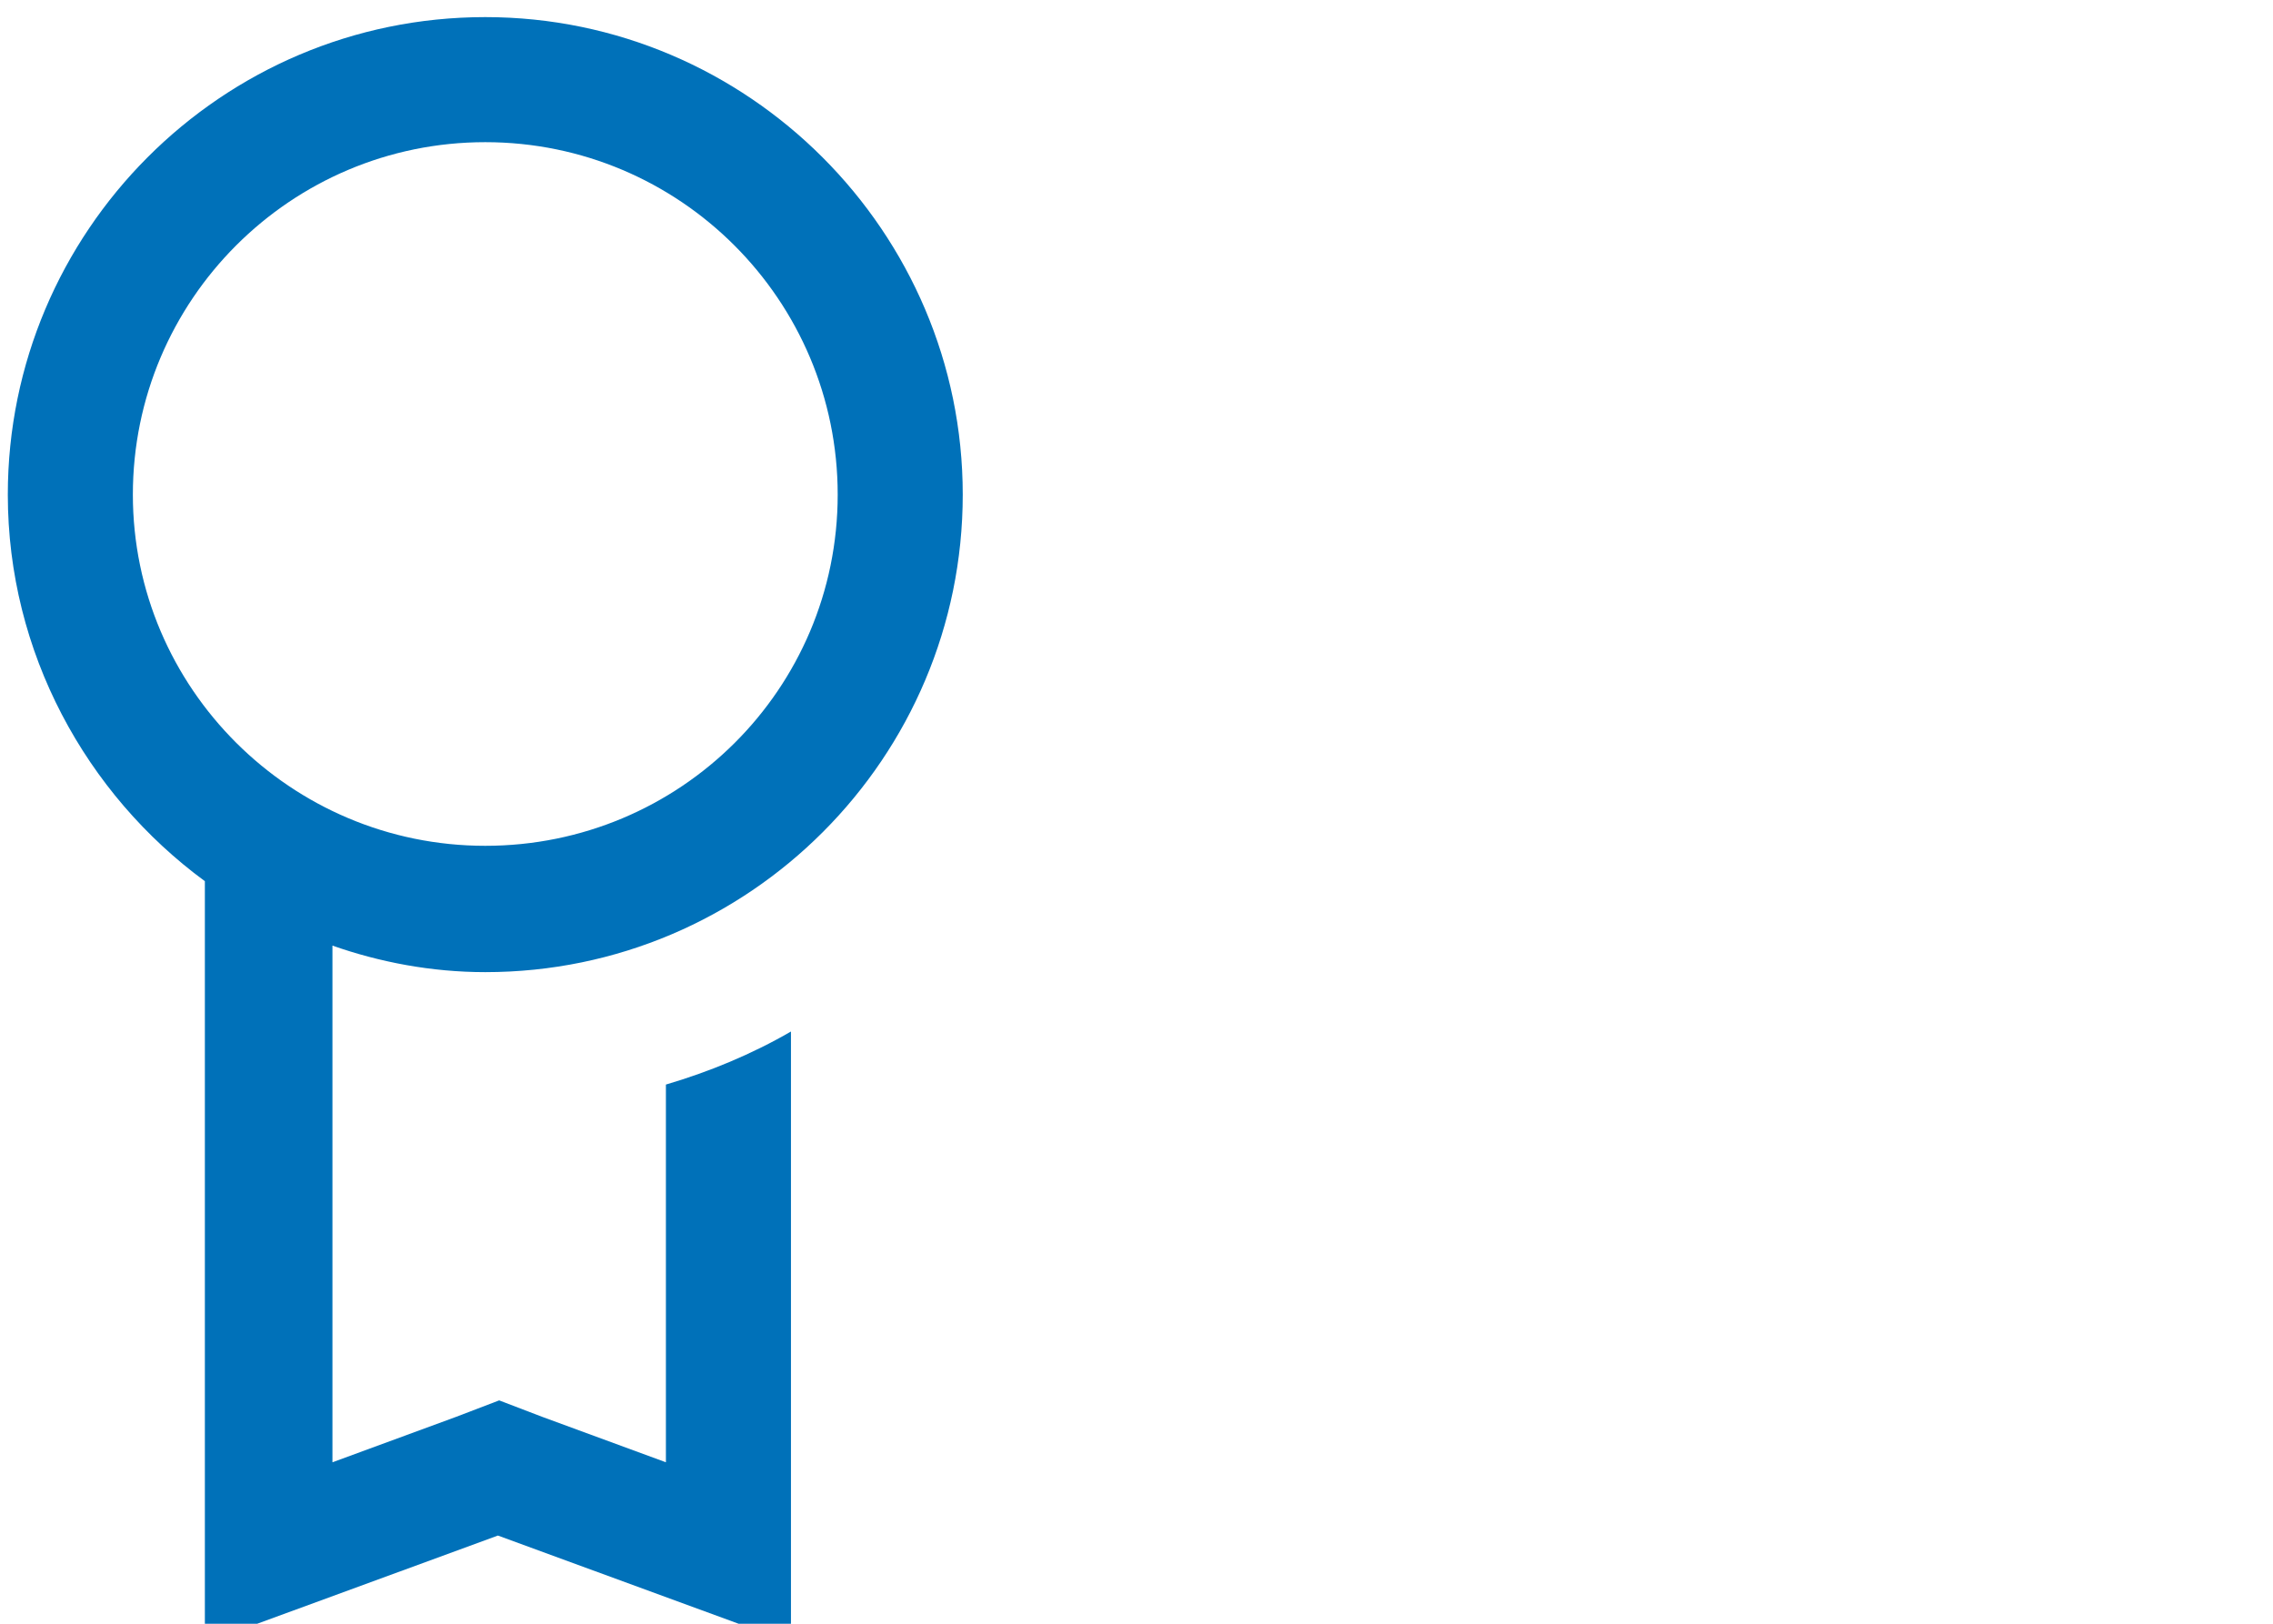 <?xml version="1.0" encoding="UTF-8" standalone="no"?>
<!-- Created with Inkscape (http://www.inkscape.org/) -->

<svg
   xmlns:dc="http://purl.org/dc/elements/1.1/"
   xmlns:cc="http://creativecommons.org/ns#"
   xmlns:rdf="http://www.w3.org/1999/02/22-rdf-syntax-ns#"
   xmlns:svg="http://www.w3.org/2000/svg"
   xmlns="http://www.w3.org/2000/svg"
   xmlns:sodipodi="http://sodipodi.sourceforge.net/DTD/sodipodi-0.dtd"
   xmlns:inkscape="http://www.inkscape.org/namespaces/inkscape"
   width="70"
   height="50"
   viewBox="0 0 70 50"
   id="svg2"
   version="1.1"
   inkscape:version="0.91 r13725"
   sodipodi:docname="test.svg">
  <defs
     id="defs4" />
  <sodipodi:namedview
     id="base"
     pagecolor="#ffffff"
     bordercolor="#666666"
     borderopacity="1.0"
     inkscape:pageopacity="0.0"
     inkscape:pageshadow="2"
     inkscape:zoom="3.47"
     inkscape:cx="117.35712"
     inkscape:cy="100"
     inkscape:document-units="px"
     inkscape:current-layer="layer1"
     showgrid="false"
     units="px"
     inkscape:window-width="1920"
     inkscape:window-height="1017"
     inkscape:window-x="1912"
     inkscape:window-y="-8"
     inkscape:window-maximized="1" />
  <g
     inkscape:label="Ebene 1"
     inkscape:groupmode="layer"
     id="layer1"
     transform="translate(0,-1002.362)">
    <g
       transform="matrix(0.389,0,0,0.389,0.15,645.7)"
       id="layer1-5"
       inkscape:label="Ebene 1">
      <path
         style="fill:#0071b9"
         inkscape:connector-curvature="0"
         id="XMLID_1_"
         class="st0"
         d="m 38.033,993.823 c 20.9,0 37.8,-17 37.8,-37.8 0,-20.8 -17,-37.8 -37.8,-37.8 -20.9,0 -37.8,17 -37.8,37.8 0,12.5 6.2,23.7 15.6,30.6 l 0,60.3 23.2,-8.5 23.2,8.5 0,-48.4 c -3.1,1.8 -6.5,3.2 -9.9,4.2 l 0,29.9 -9.8,-3.6 -3.4,-1.3 -3.4,1.3 -9.8,3.6 0,-40.9 c 3.7,1.3 7.8,2.1 12.1,2.1 z m -27.9,-37.8 c 0,-15.4 12.5,-27.9 27.9,-27.9 15.4,0 27.9,12.5 27.9,27.9 0,15.4 -12.5,27.8 -27.9,27.8 -15.4,0 -27.9,-12.5 -27.9,-27.8 z" />
    </g>
  </g>
  <style
     type="text/css"
     id="style3405">
	.st0{fill:#0071B9;}
</style>
  <style
     type="text/css"
     id="style3427">
	.st0{fill:#0071B9;}
</style>
  <style
     type="text/css"
     id="style3439">
	.st0{fill:#0071B9;}
</style>
  <style
     type="text/css"
     id="style3457">
	.st0{fill:#0071B9;}
</style>
  <style
     type="text/css"
     id="style3405-5">
	.st0{fill:#0071B9;}
</style>
  <style
     type="text/css"
     id="style3427-5">
	.st0{fill:#0071B9;}
</style>
</svg>
